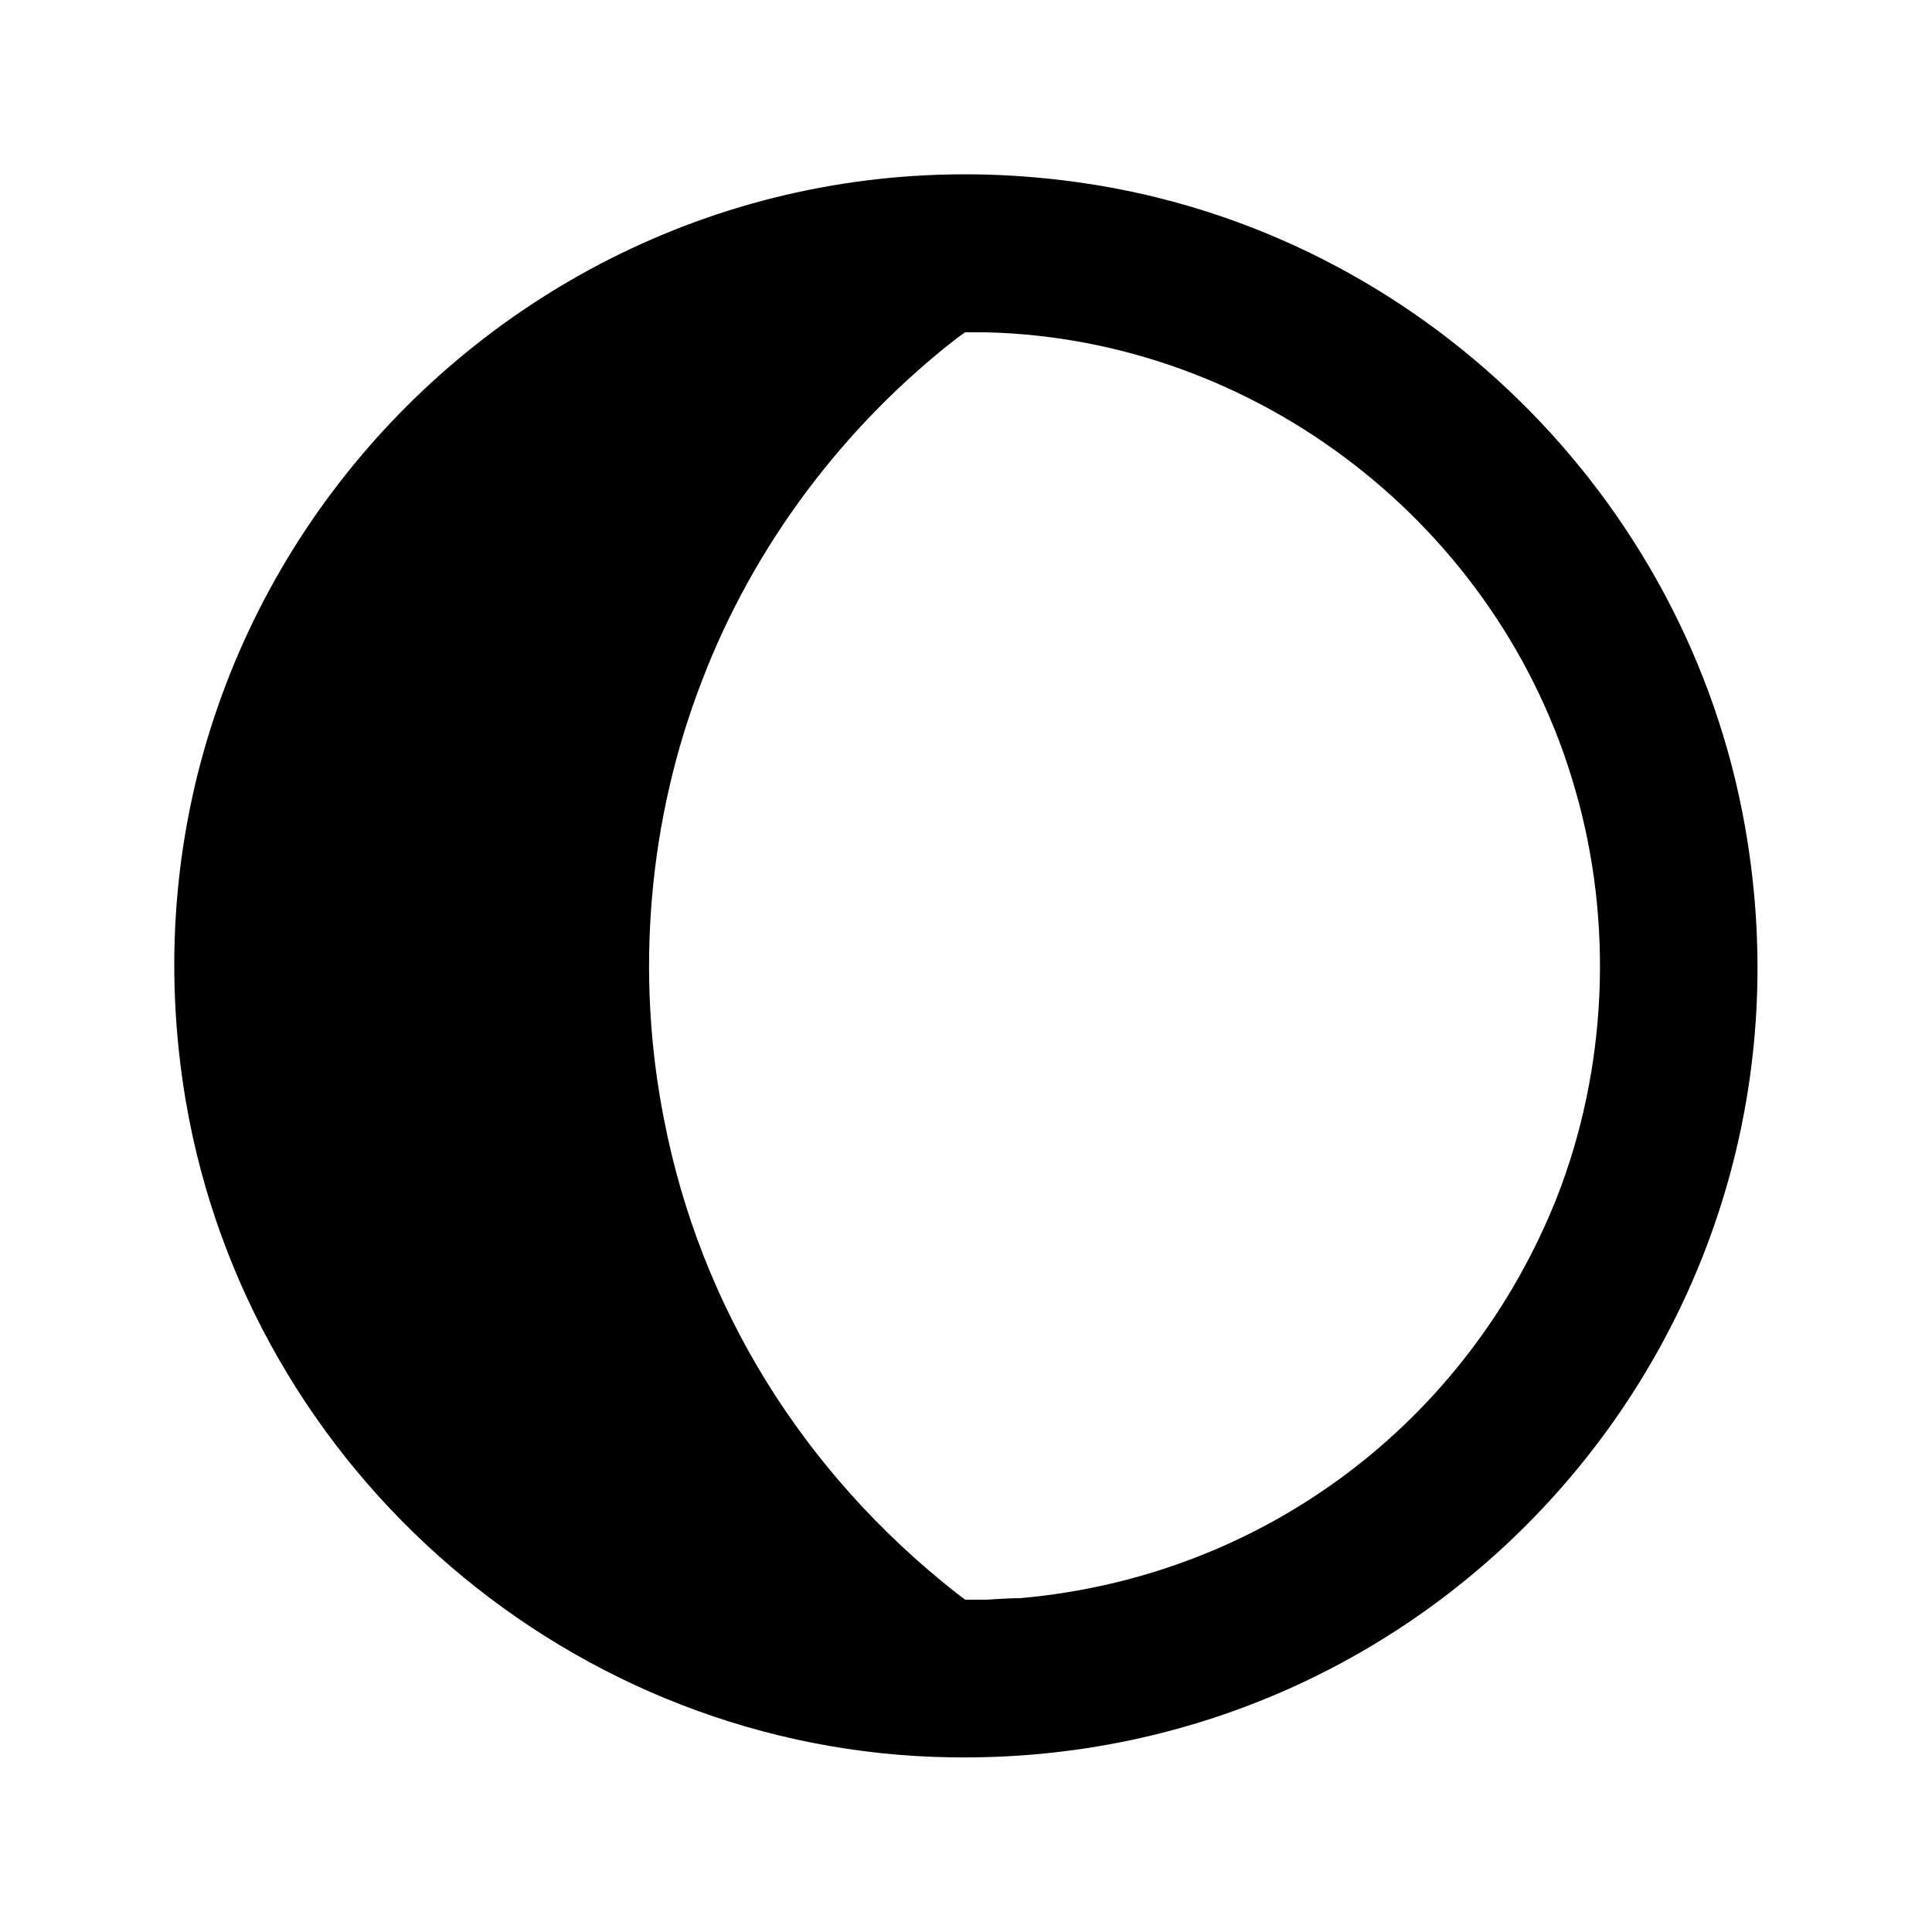 <?xml version="1.0" encoding="UTF-8"?>
<!-- Uploaded to: ICON Repo, www.svgrepo.com, Generator: ICON Repo Mixer Tools -->
<svg fill="#000000" width="800px" height="800px" version="1.1" viewBox="144 144 512 512" xmlns="http://www.w3.org/2000/svg">
 <path d="m396.01 609.71c-99.922-1.469-185.99-75.363-202.79-174.02-24.141-143.16 99.293-266.6 242.46-242.46 87.957 14.906 157.86 85.859 171.5 174.23 20.152 129.1-80.398 244.35-211.18 242.25zm18.473-42.195c64.027-5.668 118.39-46.391 142.12-106.22 13.227-33.797 15.113-72.633 4.828-108.11-19.941-69.695-84.18-119.45-156.18-121.12h-5.457l-2.098 1.469c-30.02 23.301-53.949 55-67.594 90.688-14.273 36.734-17.844 77.672-10.078 116.71 9.656 49.332 36.527 92.996 77.25 125.11l2.519 1.891h5.457c3.148-0.211 7.137-0.418 9.238-0.418z"/>
</svg>